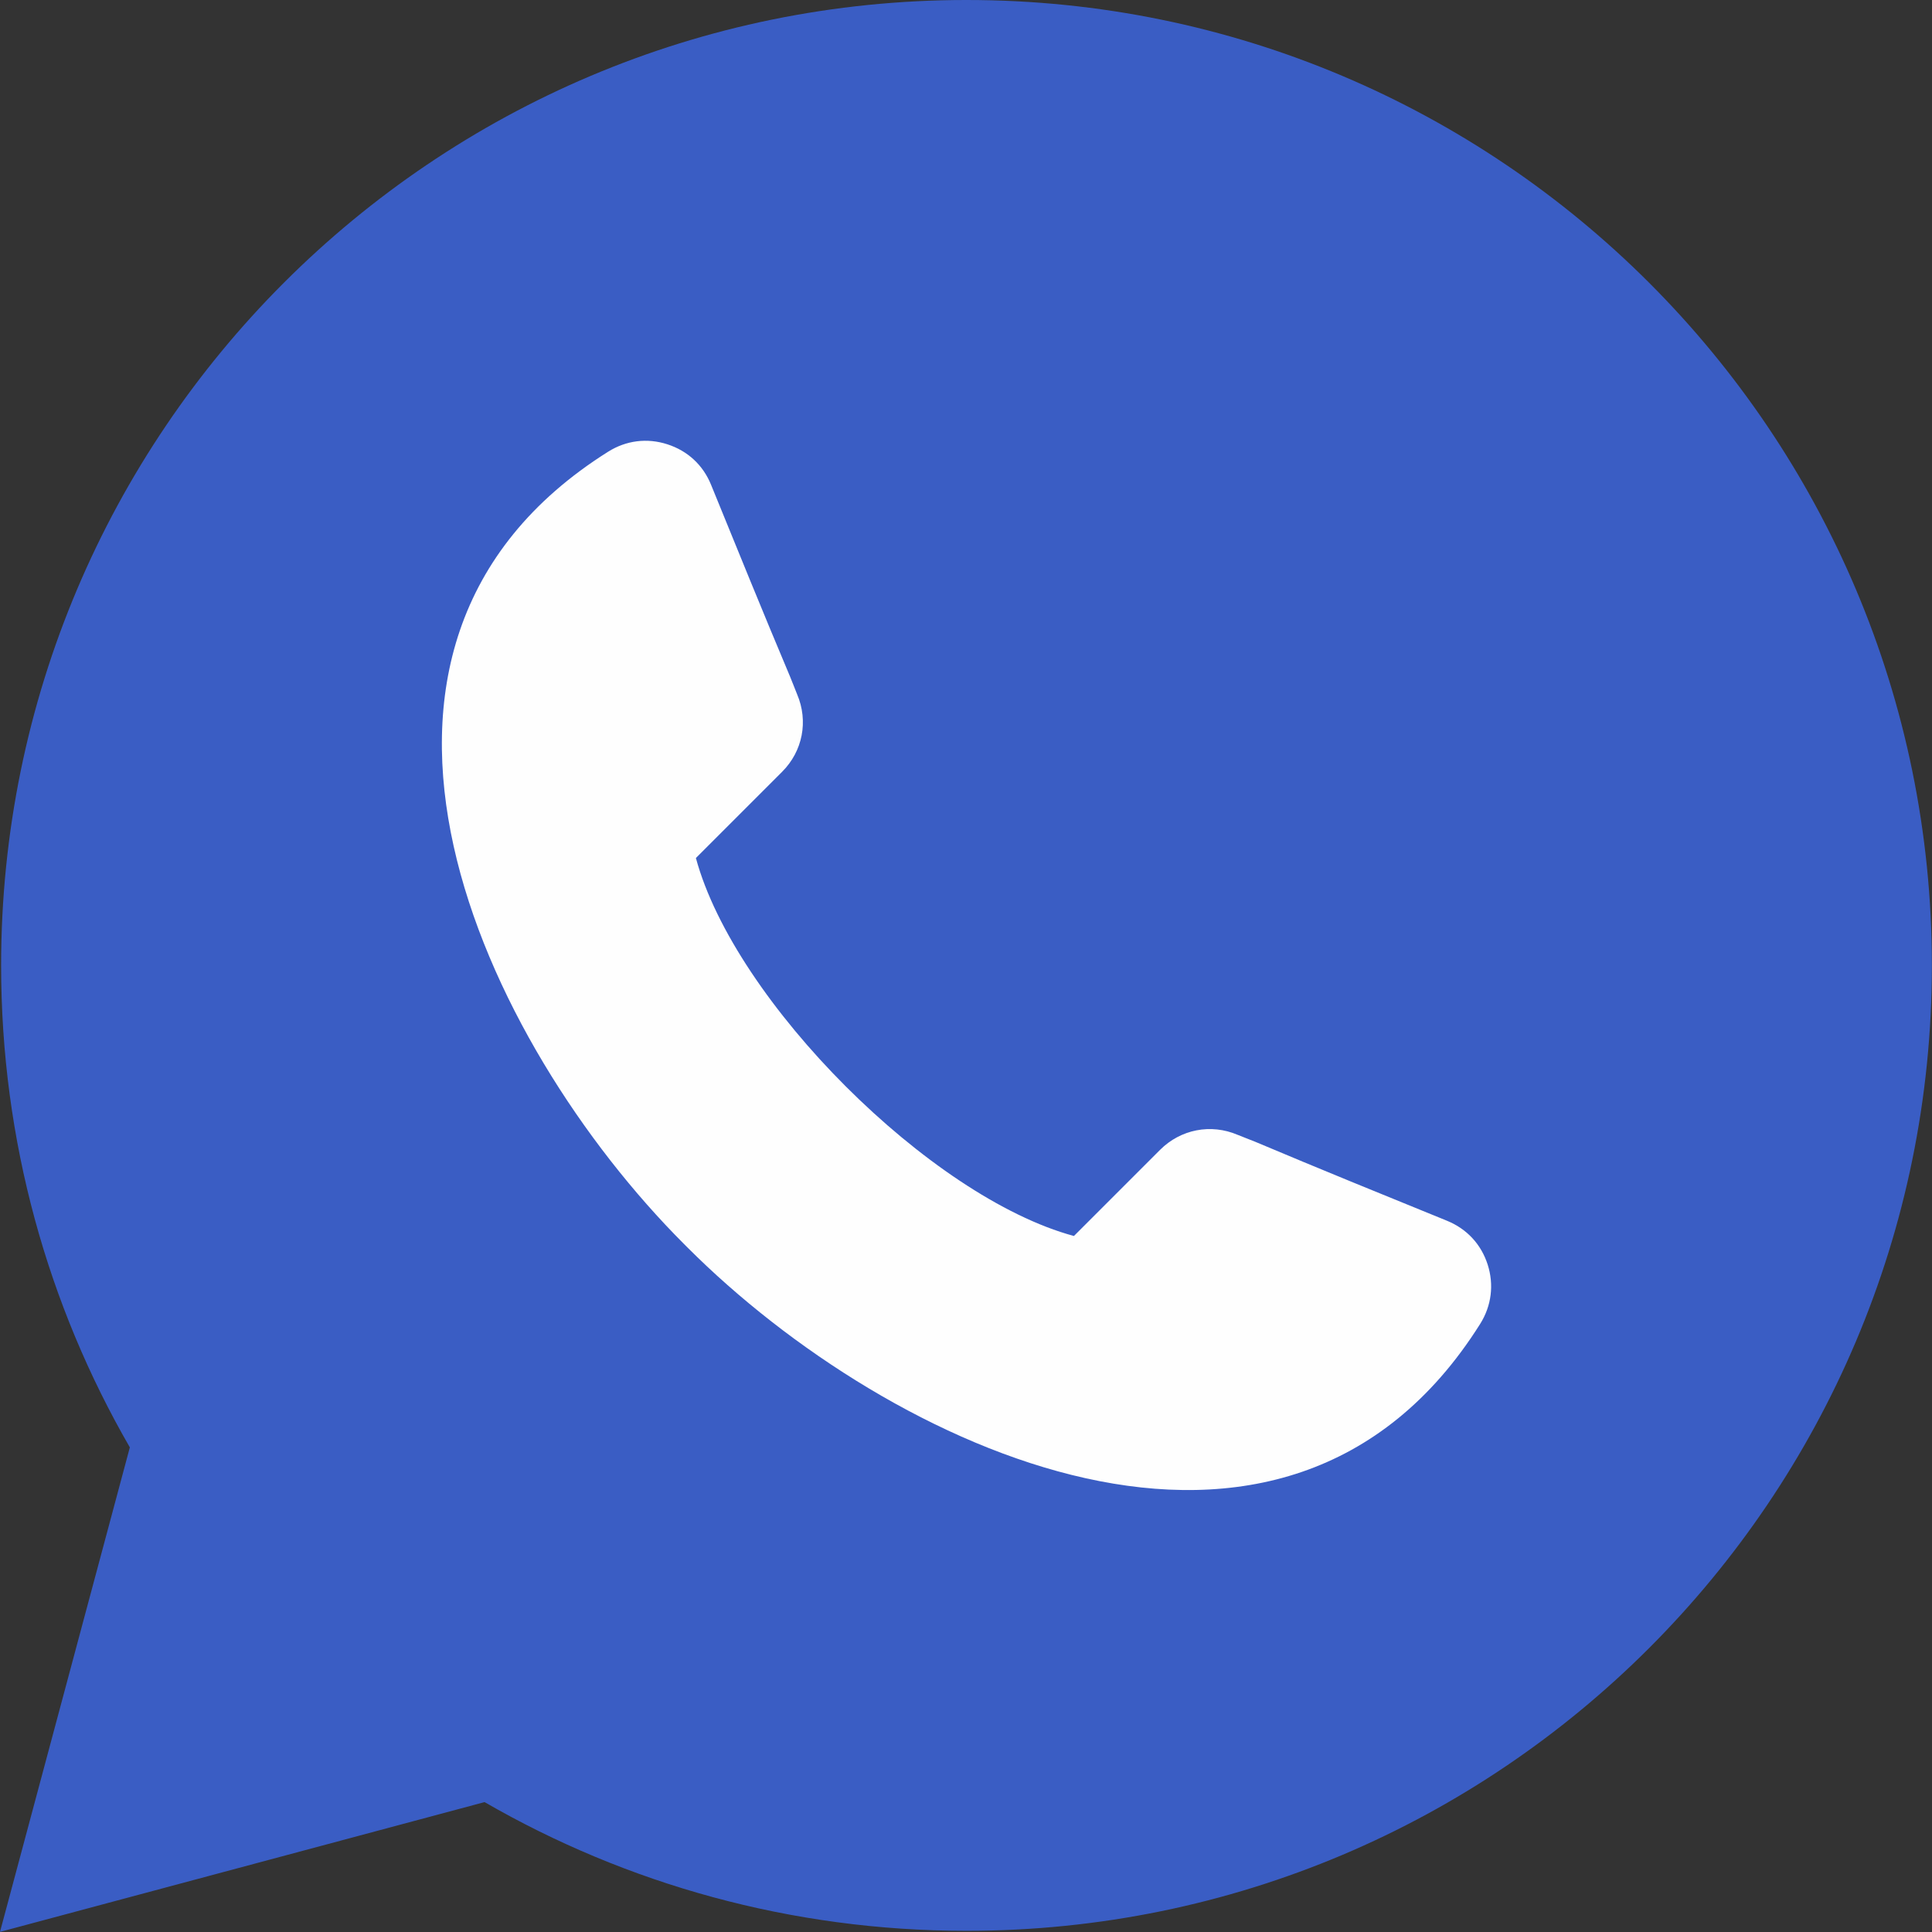 <?xml version="1.0" encoding="UTF-8" standalone="no"?><svg xmlns="http://www.w3.org/2000/svg" xmlns:xlink="http://www.w3.org/1999/xlink" clip-rule="evenodd" fill="#000000" fill-rule="evenodd" height="328.1" image-rendering="optimizeQuality" preserveAspectRatio="xMidYMid meet" shape-rendering="geometricPrecision" text-rendering="geometricPrecision" version="1" viewBox="0.0 -0.0 328.1 328.1" width="328.1" zoomAndPan="magnify"><rect x="0.0" y="-0.0" width="328.1" height="328.1" fill="#333333" stroke="none"/><g><g id="change1_1"><path d="M164.14 0c90.54,0 163.94,73.4 163.94,163.95 0,90.55 -73.4,163.95 -163.94,163.95 -29.81,0 -57.77,-7.96 -81.85,-21.86l-12.02 3.22 -70.27 18.82 18.83 -70.26 3.22 -12.02c-13.91,-24.09 -21.86,-52.04 -21.86,-81.85 0,-90.55 73.4,-163.95 163.95,-163.95z" fill="#3a5dc4"/></g><g id="change2_1"><path d="M118.18 145.71c6.58,24.36 39.83,57.62 64.2,64.19l14.63 -14.63c3.49,-3.49 8.62,-4.49 13.17,-2.55 0.97,0.41 1.98,0.76 2.96,1.17 10.83,4.57 21.72,9 32.61,13.43 3.35,1.37 5.78,3.98 6.89,7.43 1.1,3.43 0.65,7.01 -1.26,10.06 -33.36,53.04 -100.45,21.22 -134.59,-12.92 -0.1,-0.1 -0.2,-0.2 -0.31,-0.31 -0.09,-0.09 -0.19,-0.19 -0.29,-0.29 -34.14,-34.14 -65.95,-101.23 -12.91,-134.58 3.05,-1.92 6.62,-2.37 10.05,-1.26 3.45,1.11 6.07,3.53 7.43,6.89 4.44,10.88 8.86,21.78 13.43,32.61 0.42,0.98 0.77,1.98 1.18,2.96 1.94,4.55 0.95,9.67 -2.55,13.16l-14.64 14.64z" fill="#fefefe"/></g></g></svg>